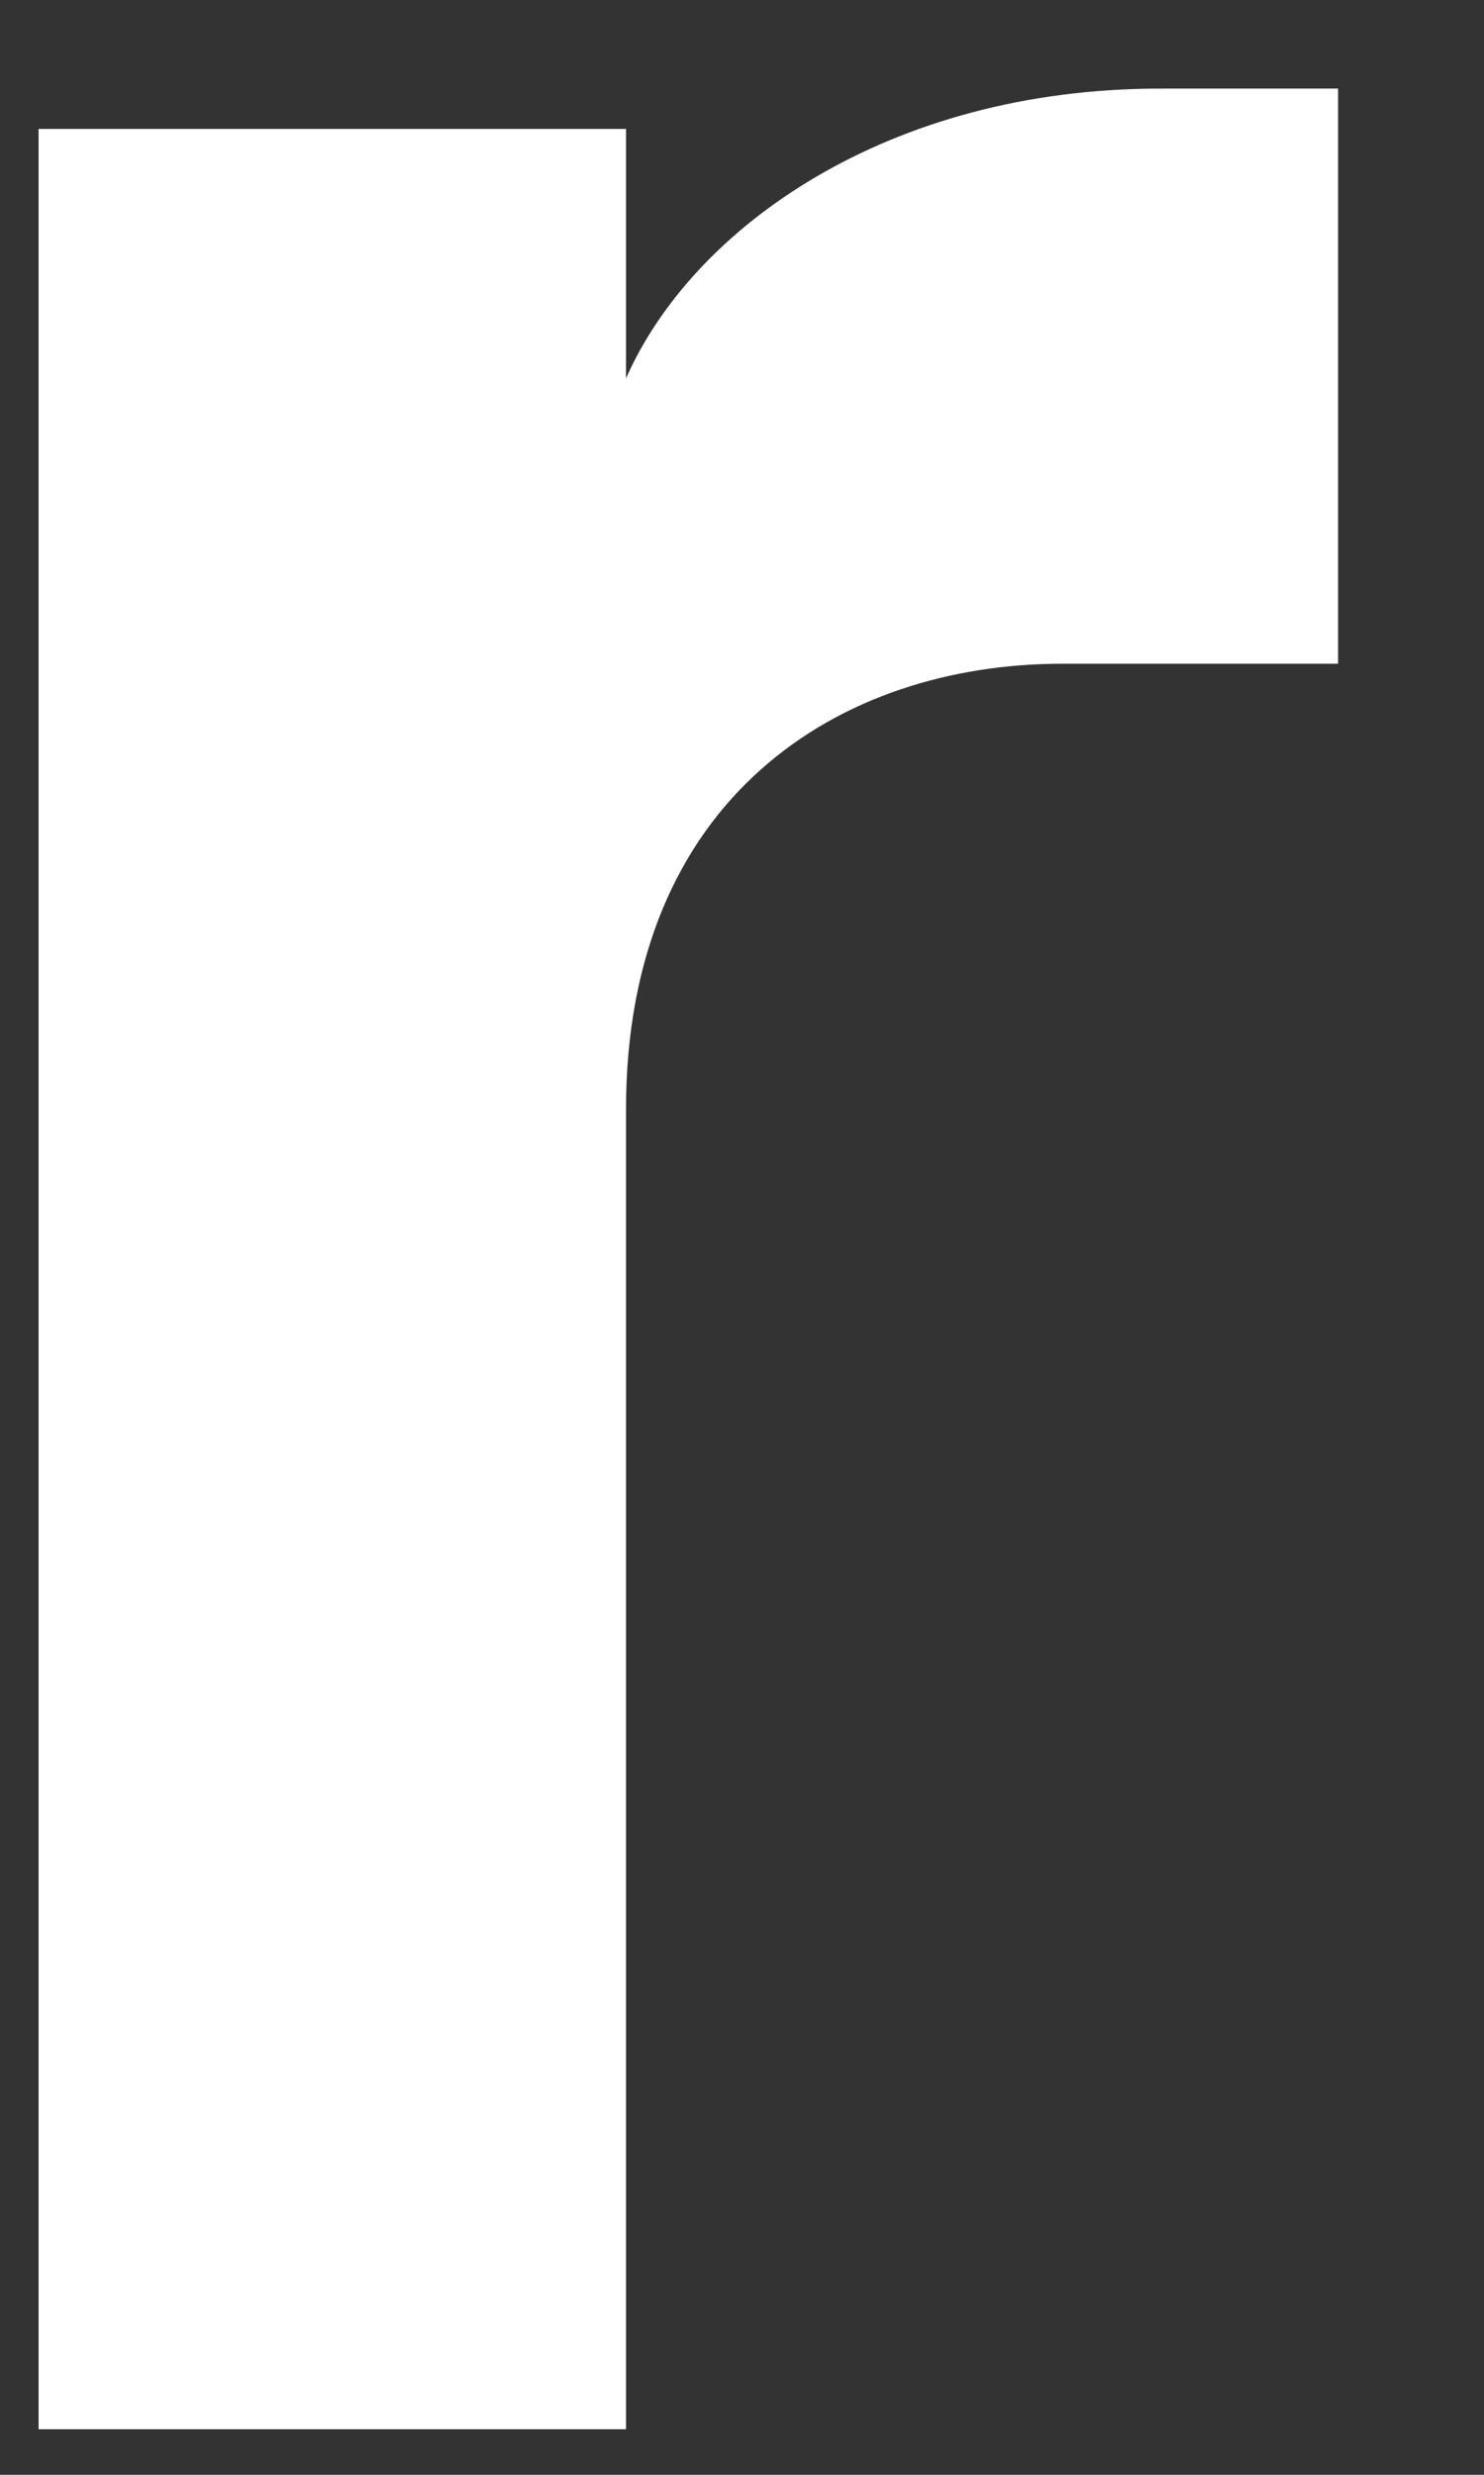 <?xml version="1.0" encoding="UTF-8"?><svg xmlns="http://www.w3.org/2000/svg" xmlns:xlink="http://www.w3.org/1999/xlink" xmlns:avocode="https://avocode.com/" id="SVGDoc65c41b0d5a2c0" width="6px" height="10px" version="1.1" viewBox="0 0 6 10" aria-hidden="true"><rect x="0" y="0" width="6" height="10" fill="#333333" stroke="none"/><defs><linearGradient class="cerosgradient" data-cerosgradient="true" id="CerosGradient_idb4211840f" gradientUnits="userSpaceOnUse" x1="50%" y1="100%" x2="50%" y2="0%"><stop offset="0%" stop-color="#d1d1d1"/><stop offset="100%" stop-color="#d1d1d1"/></linearGradient><linearGradient/></defs><g><g><path d="M2.531,9.816v0h-2.375v0v-9.295v0h2.375v0v1.008c0.27,-0.612 1.062,-1.171 2.159,-1.171h0.72v0v2.324v0h-1.116c-0.899,0 -1.763,0.541 -1.763,1.802z" fill="#ffffff" fill-opacity="1"/></g></g></svg>